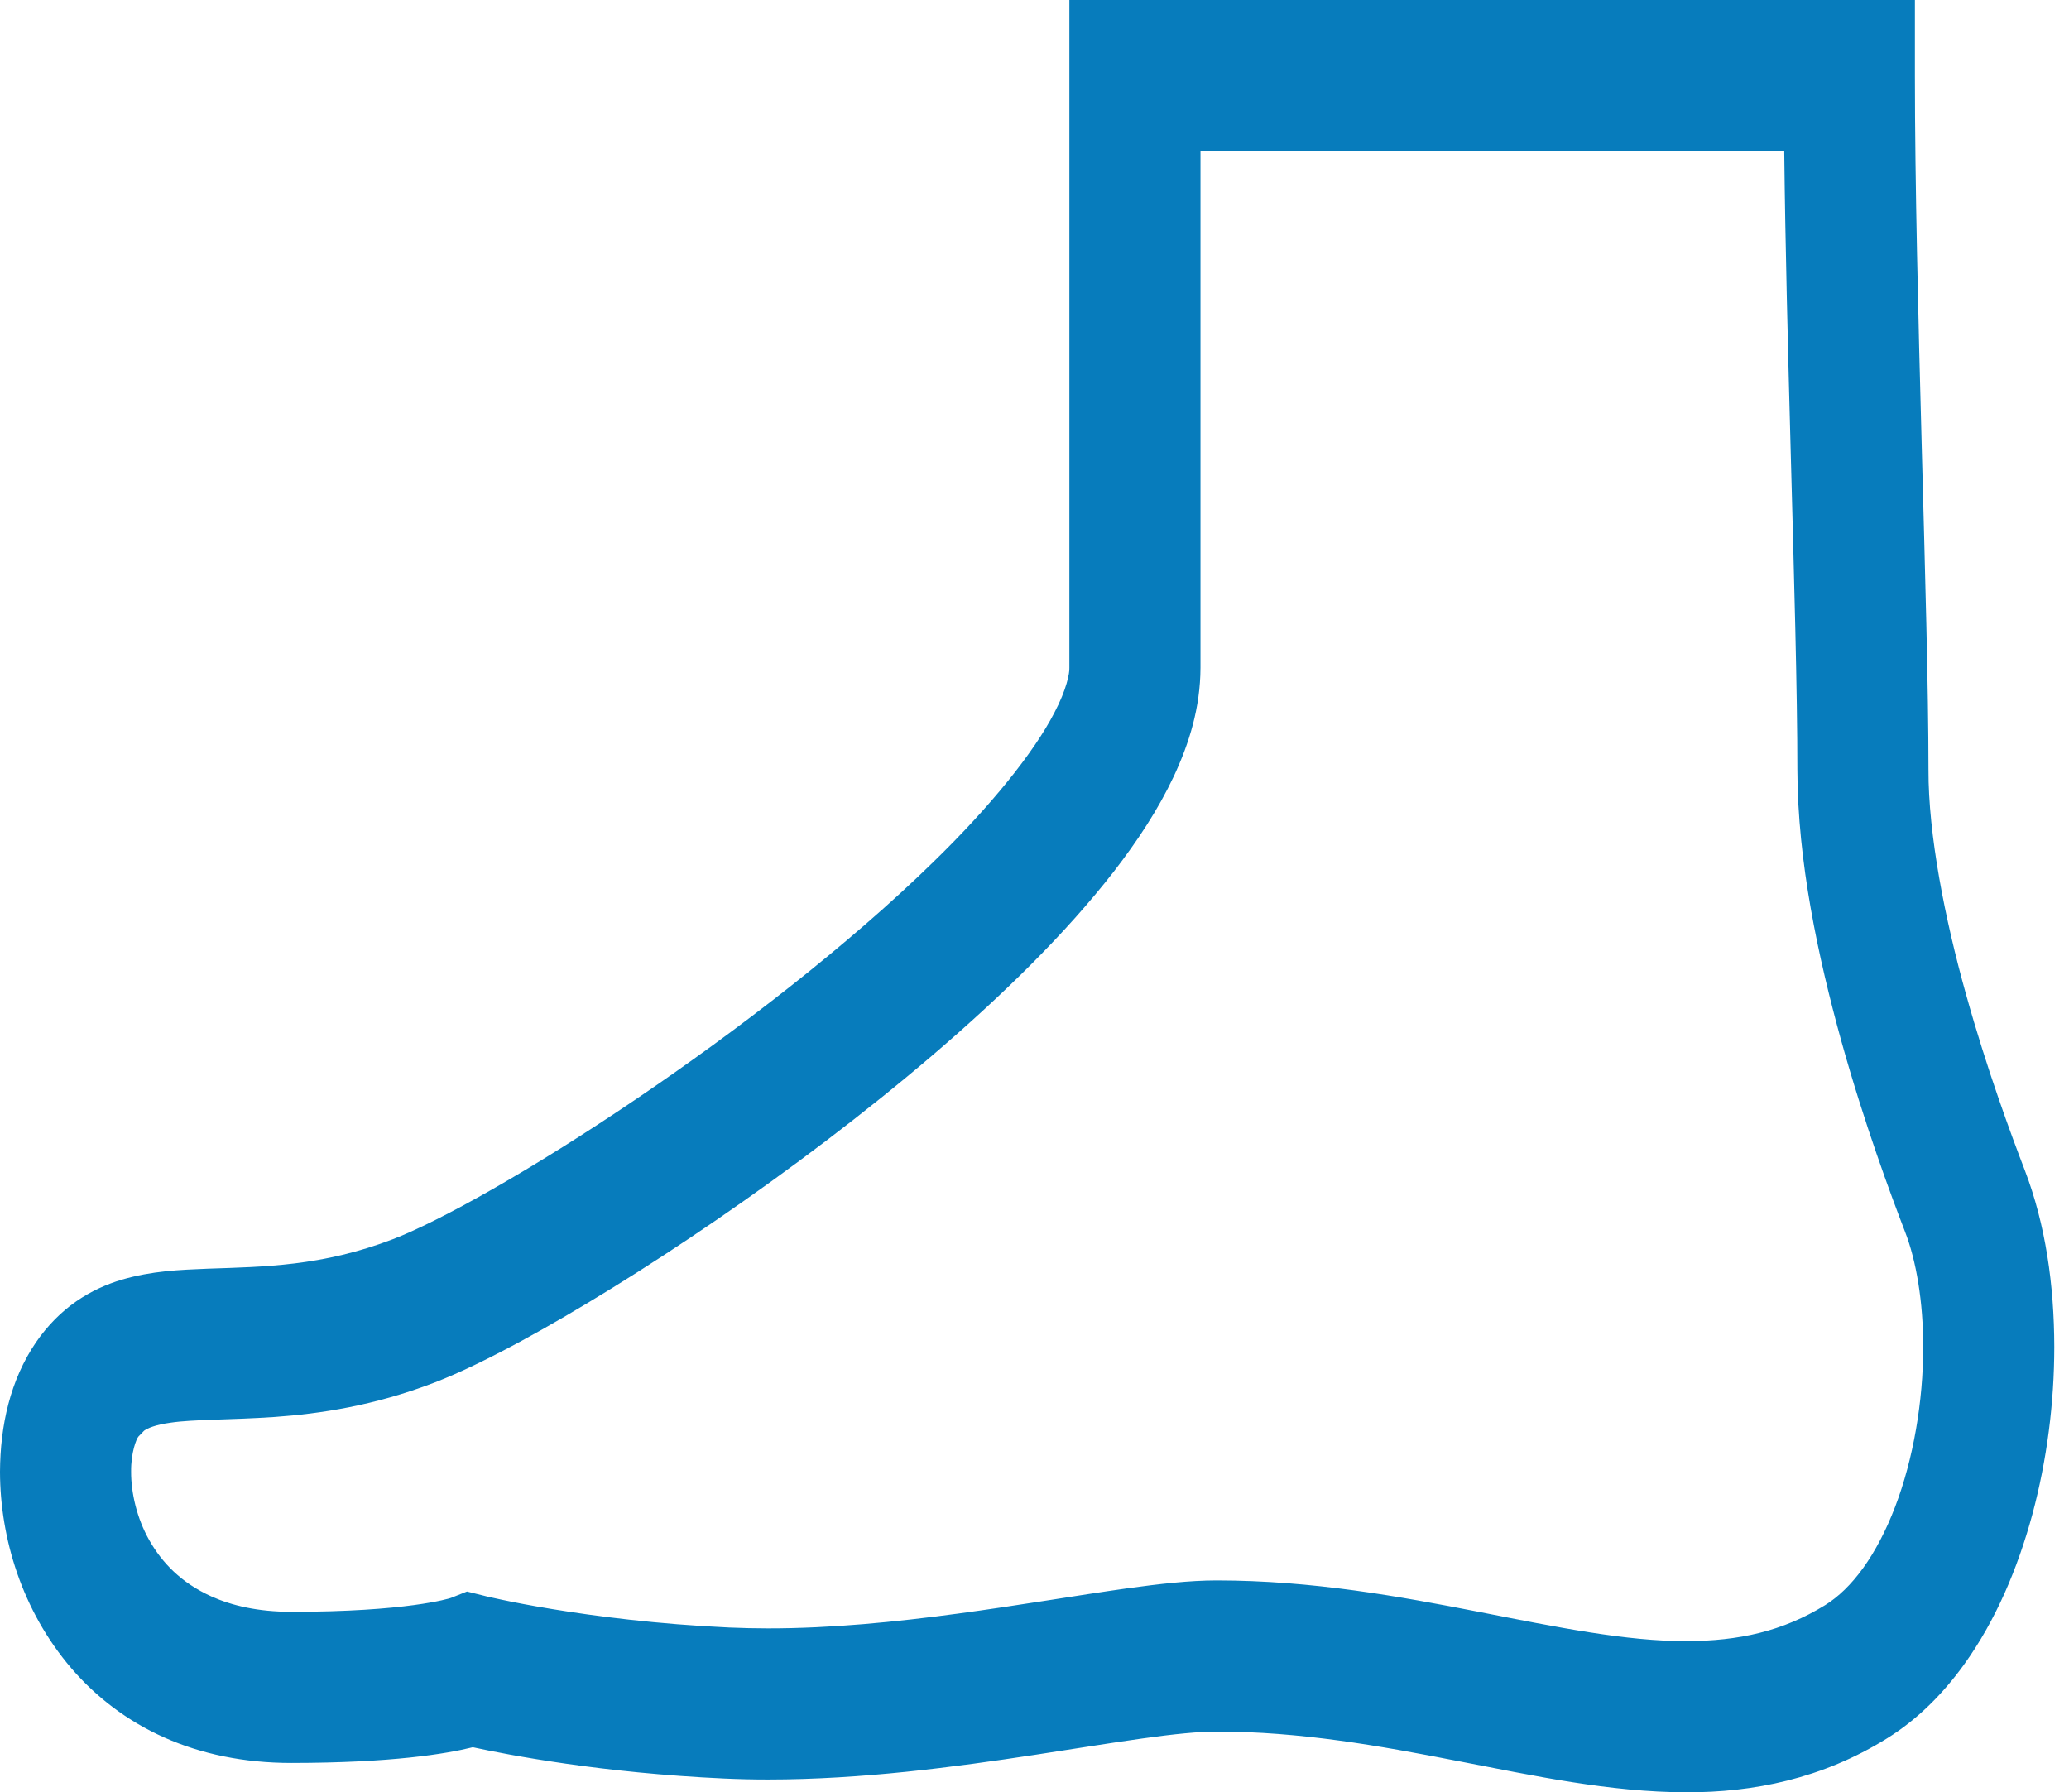 <svg width="127" height="110" viewBox="0 0 127 110" fill="none" xmlns="http://www.w3.org/2000/svg">
  <path
    d="M124.29 71.831C123.473 69.709 121.962 65.641 120.677 61.021C119.386 56.416 118.36 51.224 118.374 47.239C118.374 42.286 118.164 35.002 117.956 27.241C117.748 19.486 117.541 11.272 117.541 4.638V0H65.641V4.638C65.641 4.643 65.641 6.609 65.641 9.639C65.641 18.732 65.641 37.372 65.641 40.984C65.661 41.308 65.464 42.332 64.726 43.729C63.464 46.191 60.757 49.533 57.299 52.895C52.112 57.972 45.275 63.249 38.988 67.496C35.844 69.622 32.836 71.498 30.245 72.977C27.665 74.454 25.465 75.54 24.128 76.05H24.127C19.749 77.726 16.185 77.744 12.747 77.864C11.026 77.934 9.318 77.998 7.473 78.539C6.558 78.813 5.603 79.23 4.687 79.864C3.772 80.498 2.915 81.354 2.216 82.371C0.621 84.709 0.016 87.492 1.52588e-05 90.328C0.008 94.411 1.356 98.857 4.377 102.385C5.882 104.138 7.804 105.622 10.079 106.634C12.354 107.649 14.967 108.199 17.883 108.199C24.058 108.195 27.39 107.64 29.023 107.234C31.194 107.705 36.943 108.815 44.453 109.155C45.353 109.196 46.251 109.216 47.149 109.216C52.929 109.214 58.619 108.446 63.507 107.703C65.949 107.332 68.189 106.965 70.109 106.698C72.019 106.428 73.629 106.267 74.675 106.272C79.803 106.27 84.673 107.142 89.426 108.07C94.18 108.99 98.809 109.991 103.513 110C107.611 110.009 111.837 109.178 115.839 106.684C117.698 105.531 119.266 103.951 120.559 102.157C122.496 99.46 123.847 96.278 124.751 92.944C125.649 89.603 126.095 86.097 126.097 82.666C126.091 78.865 125.561 75.153 124.29 71.831ZM116.327 92.479C115.773 93.933 115.101 95.213 114.366 96.232C113.629 97.254 112.842 98.01 112.024 98.517C109.423 100.121 106.733 100.714 103.513 100.723C99.847 100.735 95.579 99.871 90.768 98.925C85.956 97.99 80.593 96.998 74.675 96.996C73.011 96.998 71.19 97.206 69.142 97.489C63.044 98.347 54.906 99.944 47.149 99.94C46.348 99.94 45.554 99.921 44.768 99.888C40.346 99.686 36.556 99.194 33.891 98.755C32.559 98.538 31.51 98.332 30.803 98.182C30.447 98.108 30.18 98.049 30.005 98.008L29.813 97.963L29.769 97.951L28.665 97.677L27.683 98.069C27.559 98.114 24.94 98.925 17.883 98.923C15.836 98.923 14.238 98.542 12.983 97.983C11.109 97.136 9.951 95.908 9.167 94.536C8.391 93.17 8.044 91.603 8.048 90.328C8.034 89.146 8.374 88.303 8.5 88.165L8.845 87.809C9.056 87.656 9.533 87.445 10.472 87.316C11.863 87.108 14.097 87.153 16.865 86.965C19.635 86.768 22.968 86.278 26.673 84.852C28.166 84.276 29.899 83.436 31.889 82.363C38.823 78.608 48.803 71.976 57.299 64.715C61.544 61.076 65.407 57.3 68.364 53.496C69.839 51.587 71.099 49.666 72.053 47.639C72.995 45.617 73.678 43.435 73.688 40.985C73.688 38.575 73.688 29.489 73.688 21.005C73.688 16.763 73.688 12.672 73.688 9.64C73.688 9.513 73.688 9.4 73.688 9.277H109.521C109.583 15.055 109.749 21.442 109.912 27.53C110.122 35.289 110.328 42.568 110.326 47.24C110.342 52.884 111.599 58.727 113.014 63.855C114.437 68.965 116.057 73.317 116.936 75.598C117.623 77.36 118.056 79.912 118.049 82.666C118.056 85.984 117.441 89.576 116.327 92.479Z"
    fill="#077CBC" />
</svg>